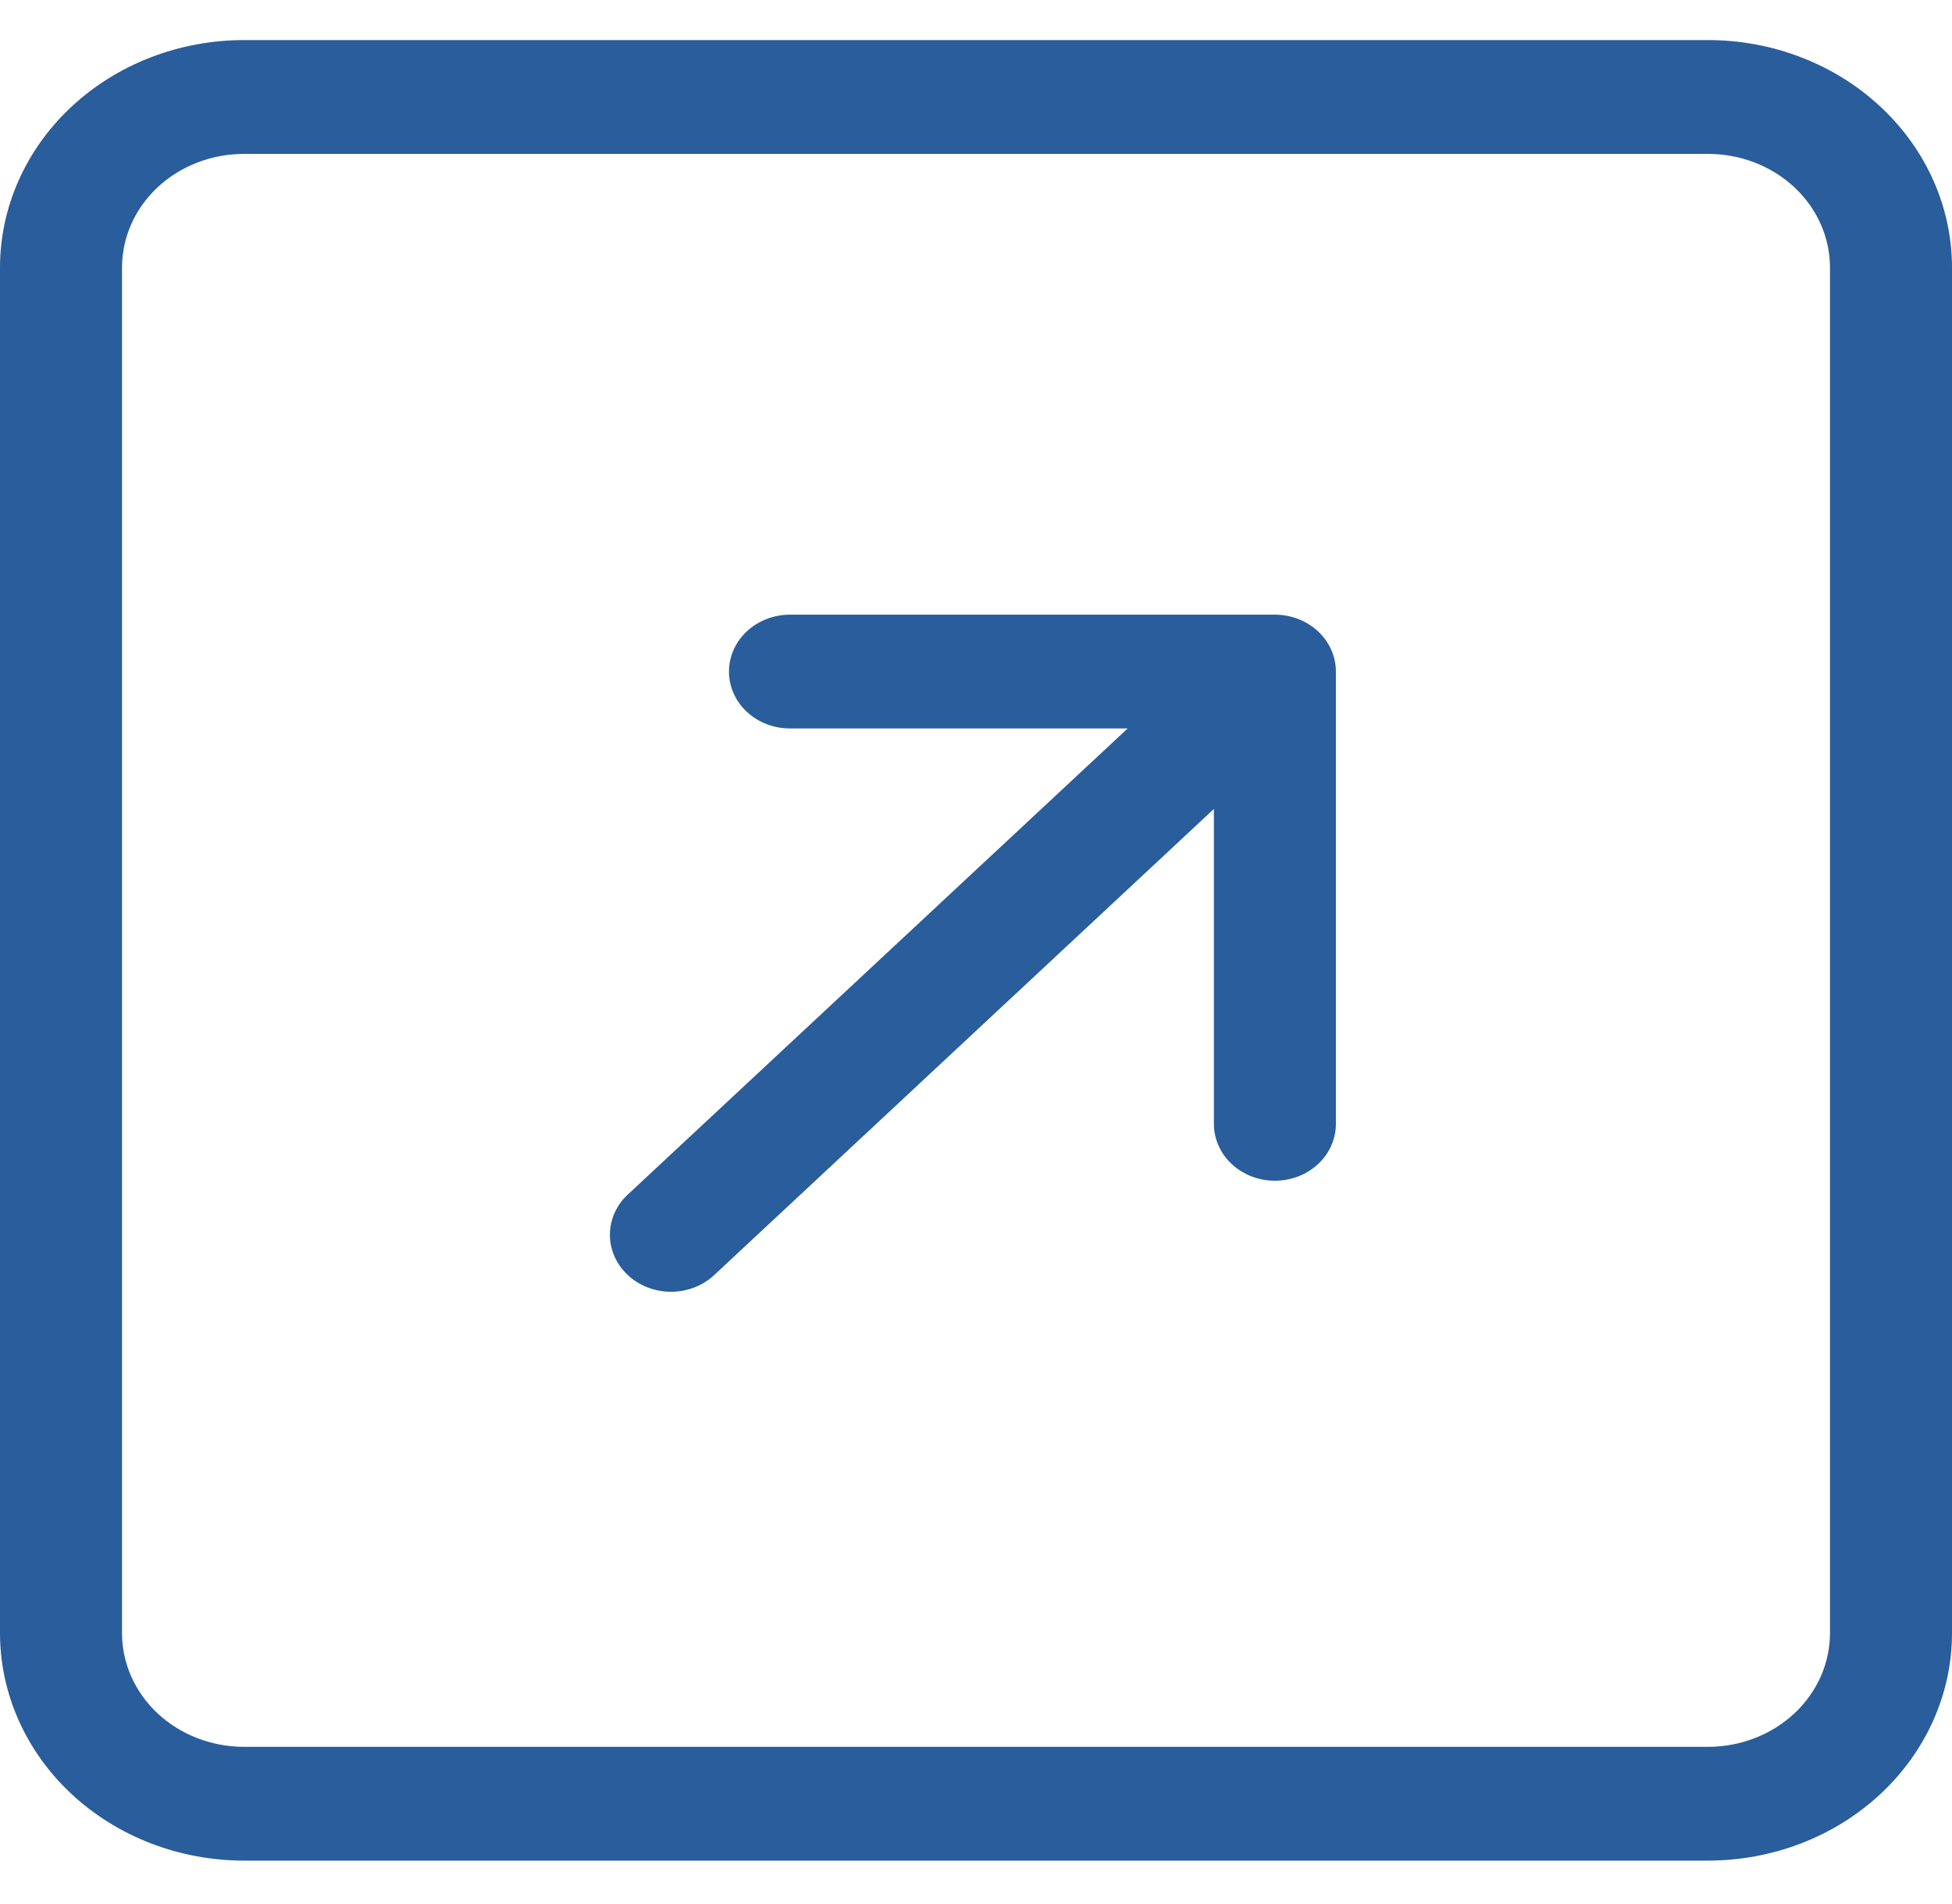 <svg width="40" height="39" viewBox="0 0 40 39" fill="none" xmlns="http://www.w3.org/2000/svg">
<path fillRule="evenodd" clipRule="evenodd" d="M37.5 33.456C37.5 34.075 37.237 34.668 36.768 35.105C36.299 35.542 35.663 35.788 35 35.788L5 35.788C4.337 35.788 3.701 35.542 3.232 35.105C2.763 34.668 2.5 34.075 2.5 33.456L2.5 5.484C2.5 4.865 2.763 4.272 3.232 3.835C3.701 3.398 4.337 3.153 5 3.153L35 3.153C35.663 3.153 36.299 3.398 36.768 3.835C37.237 4.272 37.5 4.865 37.5 5.484L37.5 33.456ZM0 33.456C0 34.693 0.527 35.879 1.464 36.753C2.402 37.627 3.674 38.119 5 38.119L35 38.119C36.326 38.119 37.598 37.627 38.535 36.753C39.473 35.879 40 34.693 40 33.456L40 5.484C40 4.247 39.473 3.061 38.535 2.187C37.598 1.313 36.326 0.821 35 0.821L5 0.821C3.674 0.821 2.402 1.313 1.464 2.187C0.527 3.061 0 4.247 0 5.484L0 33.456ZM14.635 26.123C14.4 26.342 14.082 26.465 13.75 26.465C13.418 26.465 13.1 26.342 12.865 26.123C12.63 25.904 12.498 25.607 12.498 25.298C12.498 24.988 12.63 24.691 12.865 24.473L23.108 14.924H16.188C15.856 14.924 15.538 14.802 15.304 14.583C15.069 14.364 14.938 14.068 14.938 13.759C14.938 13.45 15.069 13.153 15.304 12.935C15.538 12.716 15.856 12.593 16.188 12.593H26.125C26.456 12.593 26.774 12.716 27.009 12.935C27.243 13.153 27.375 13.45 27.375 13.759V23.025C27.375 23.334 27.243 23.631 27.009 23.849C26.774 24.068 26.456 24.19 26.125 24.19C25.794 24.19 25.476 24.068 25.241 23.849C25.007 23.631 24.875 23.334 24.875 23.025V16.573L14.635 26.123Z" fill="#295D9B"/>
</svg>
